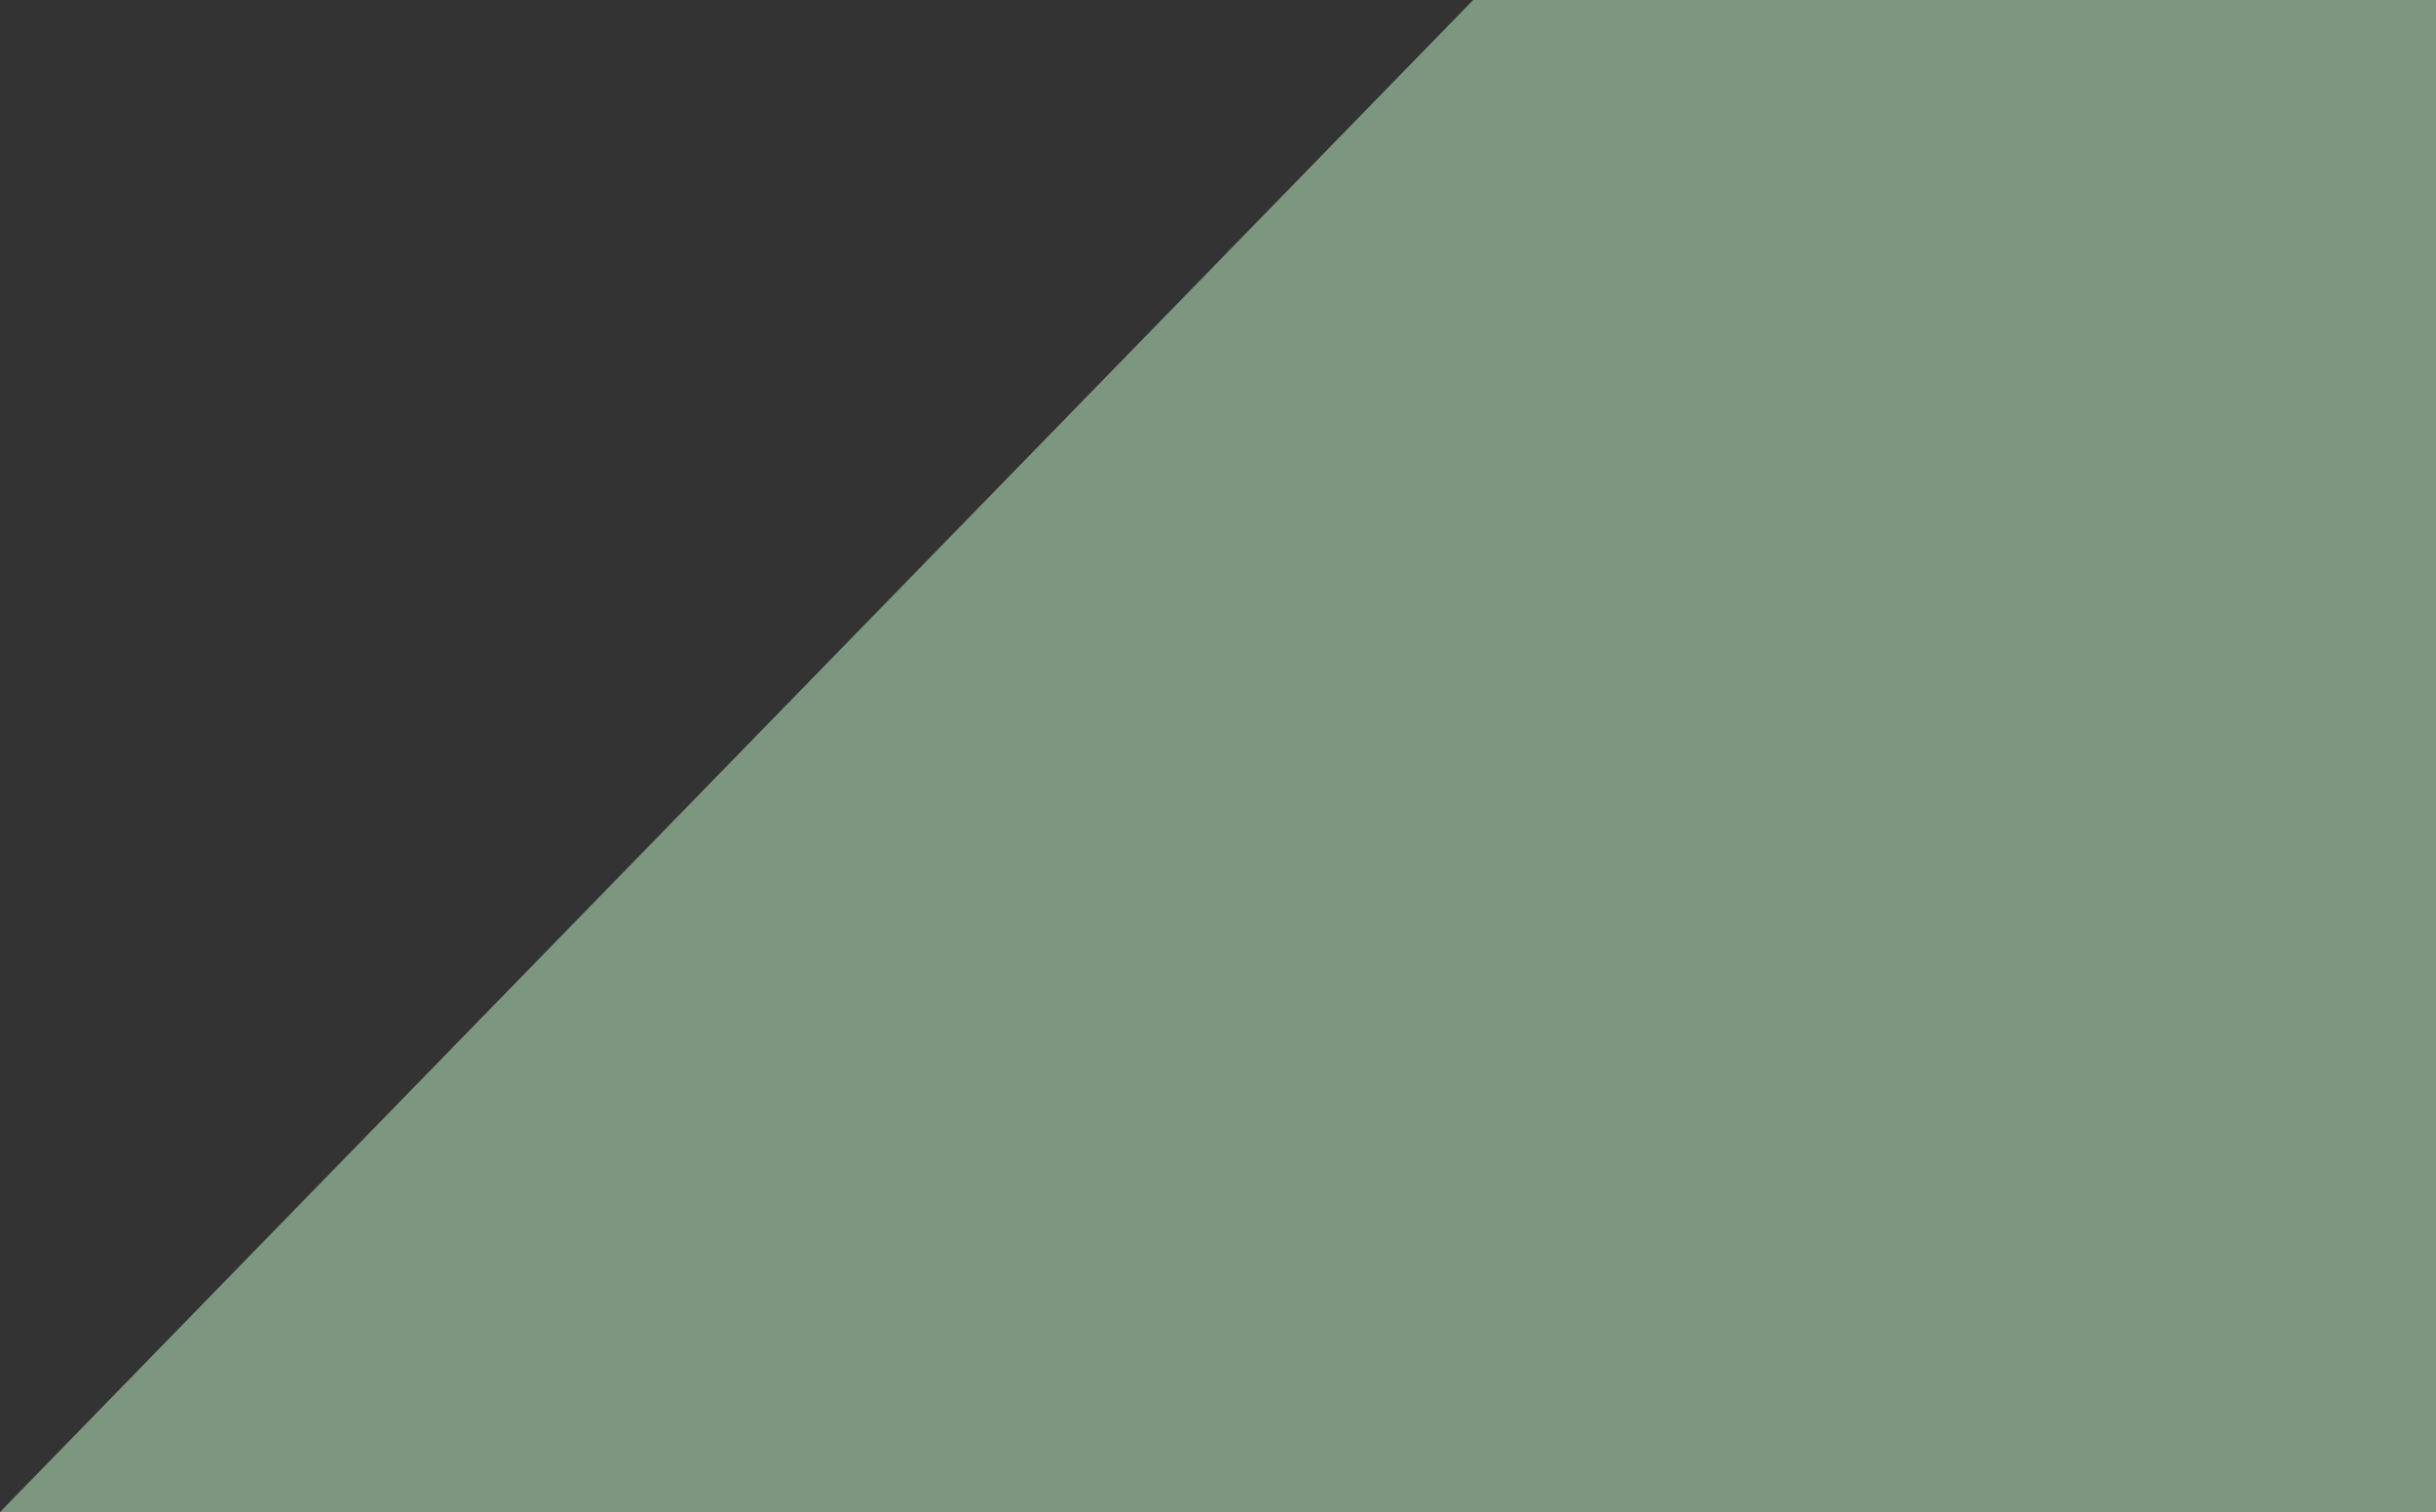 <?xml version="1.0" encoding="UTF-8"?> <svg xmlns="http://www.w3.org/2000/svg" width="6224" height="3864" viewBox="0 0 6224 3864" fill="none"><rect x="0" y="0" width="6224" height="3864" fill="#333333" stroke="none"/> <path d="M0 3864L3764 0H6224V3864H0Z" fill="url(#paint0_linear_683_2925)" fill-opacity="0.5"></path> <defs> <linearGradient id="paint0_linear_683_2925" x1="5792" y1="-130" x2="654" y2="3952" gradientUnits="userSpaceOnUse"> <stop stop-color="#C8FACD"></stop> </linearGradient> </defs> </svg> 